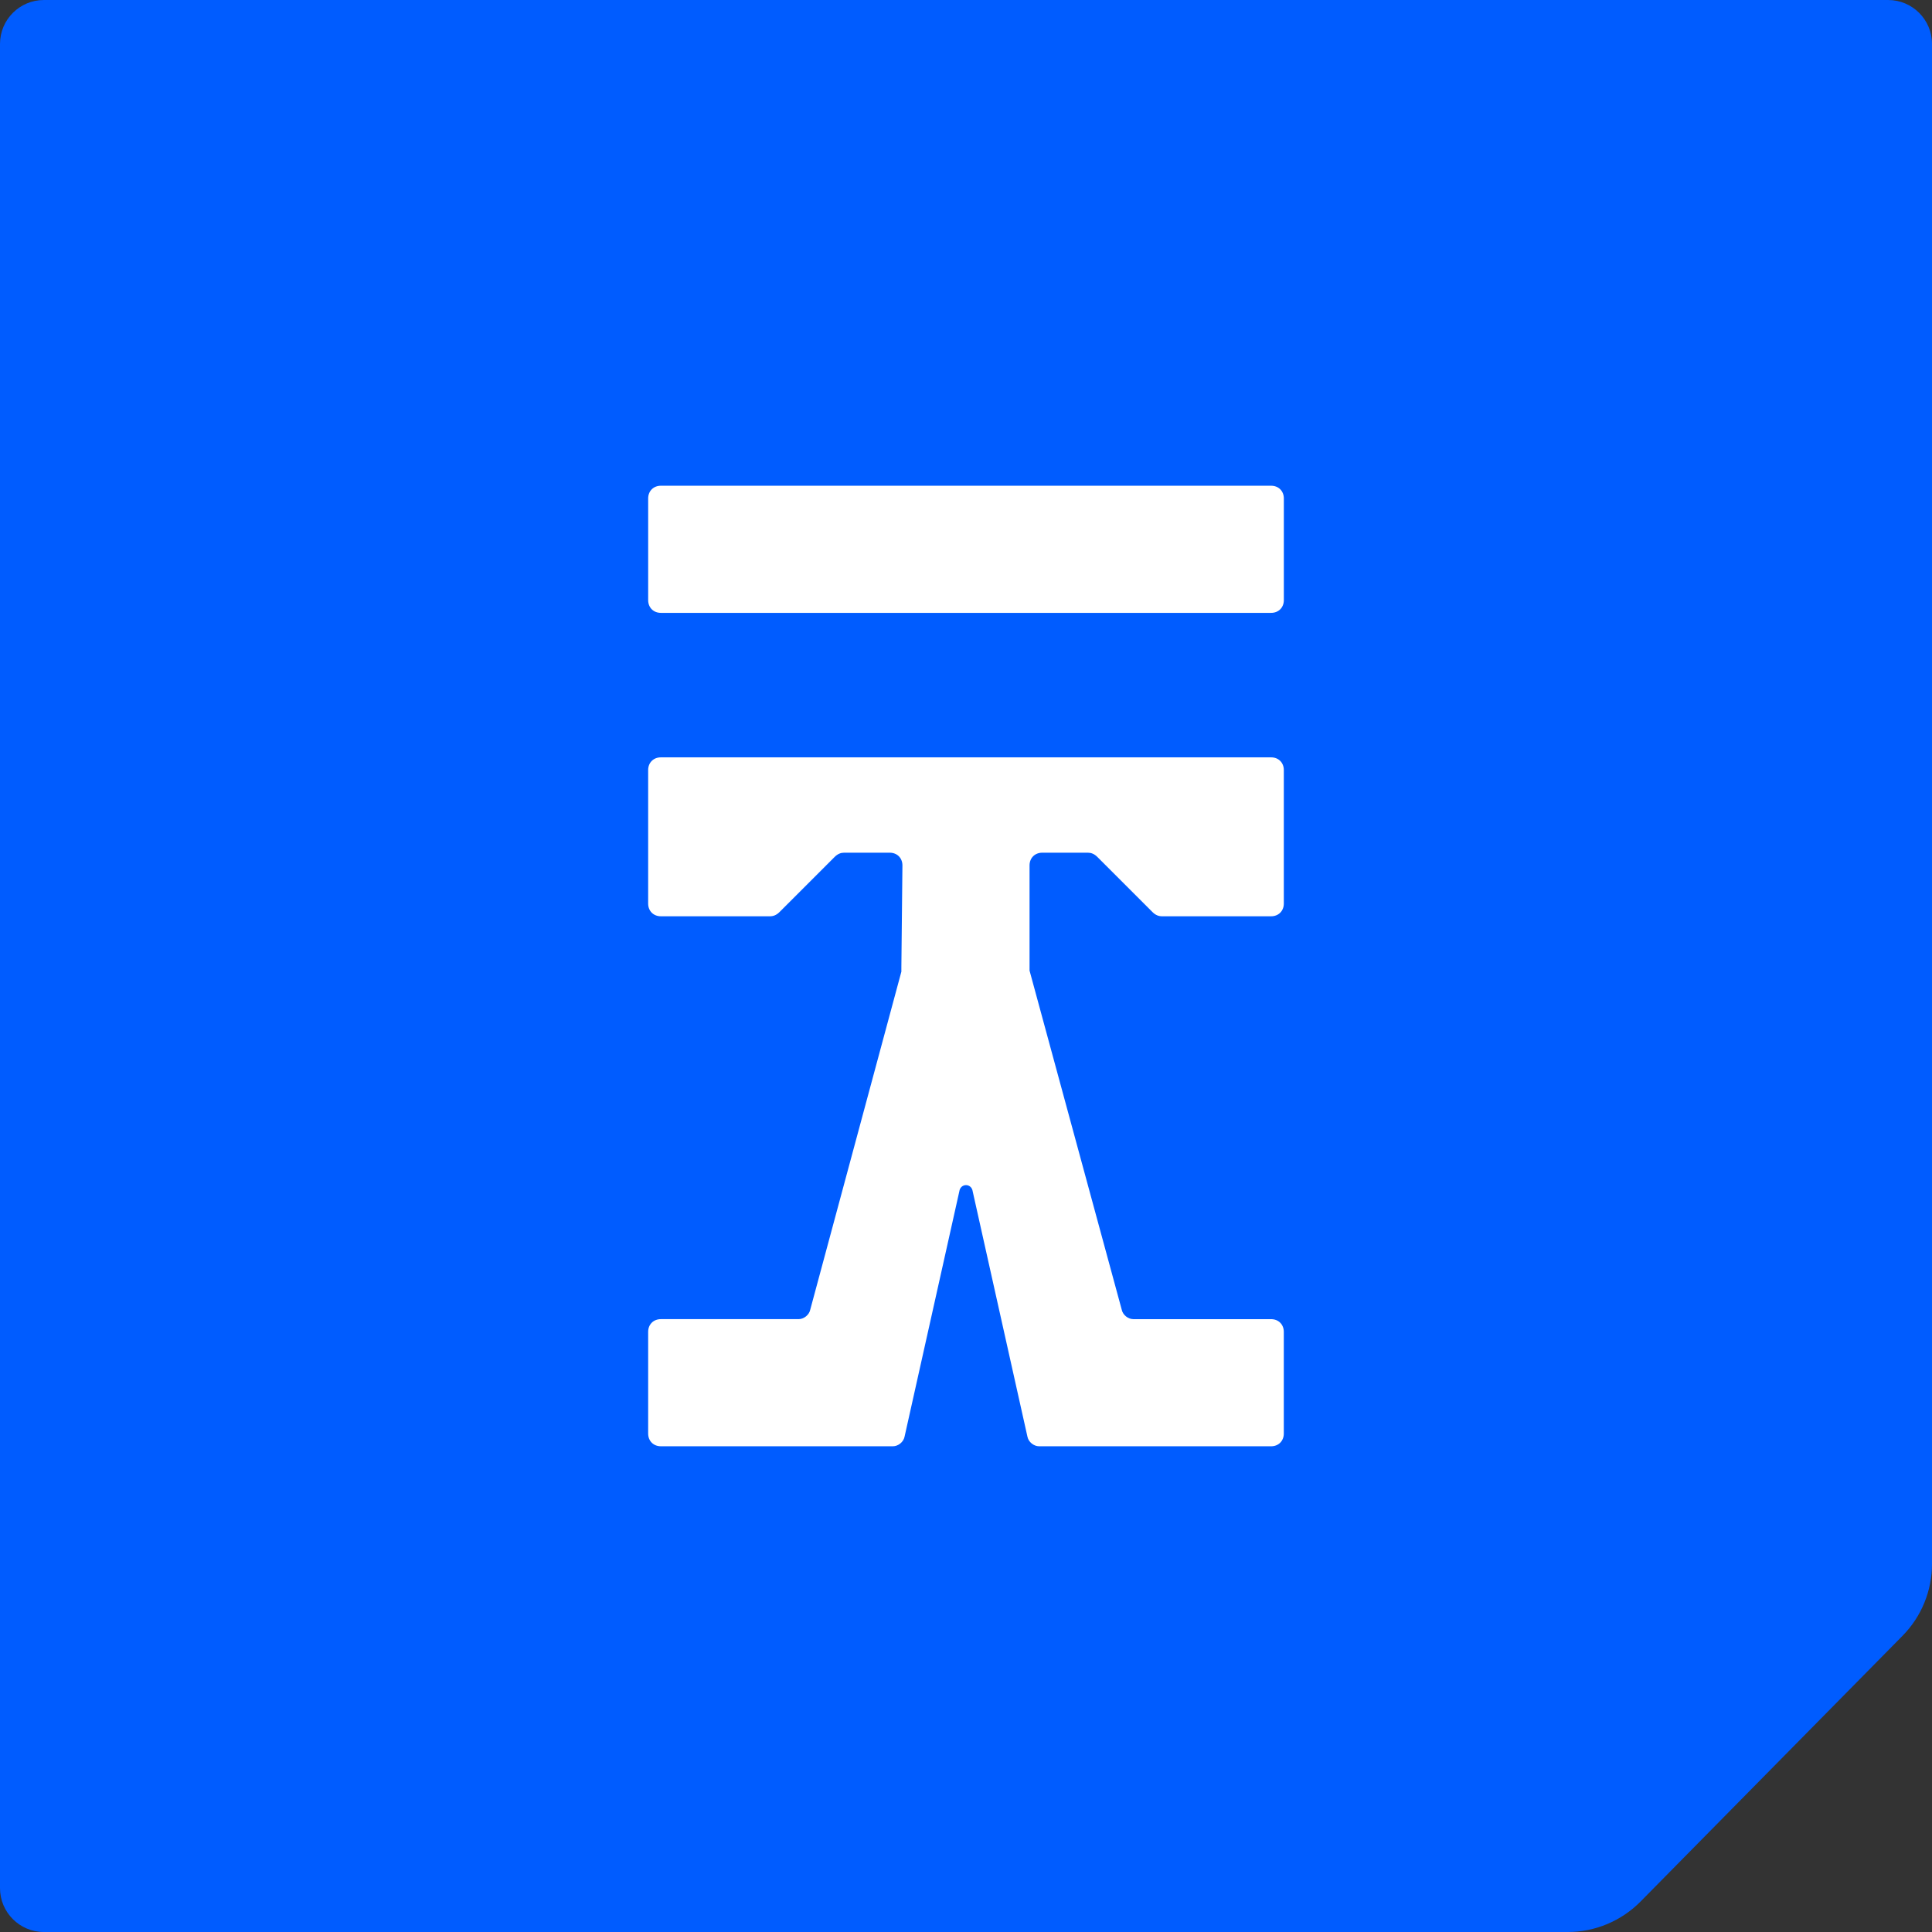 <?xml version="1.0" encoding="UTF-8"?><svg id="Capa_2" xmlns="http://www.w3.org/2000/svg" viewBox="0 0 153.022 153.022"><rect x="0" y="0" width="153.022" height="153.022" fill="#333333" stroke="none"/><g id="_013"><path d="M149.544,0H3.478C1.557,0,0,1.557,0,3.478v146.067c0,1.921,1.557,3.478,3.478,3.478h120.686c2.172,0,4.254-.871,5.779-2.418l20.744-21.041c1.497-1.518,2.336-3.565,2.336-5.697V3.478c0-1.921-1.557-3.478-3.478-3.478Z" style="fill:#005cff;"/><path d="M100.677,114.55h-18.376c-.42,0-.839-.336-.923-.755l-4.363-19.551c-.168-.504-.839-.504-1.007,0l-4.364,19.551c-.084.42-.504.755-.923.755h-18.377c-.587,0-1.007-.419-1.007-1.007v-8.055c0-.588.419-1.007,1.007-1.007h10.909c.419,0,.839-.336.923-.755l7.216-26.767v-.336l.084-8.079c0-.587-.42-1.007-1.007-1.007h-3.608c-.252,0-.504.084-.755.336l-4.364,4.364c-.252.252-.504.336-.755.336h-8.643c-.587,0-1.007-.42-1.007-1.007v-10.573c0-.587.419-1.007,1.007-1.007h48.333c.587,0,1.007.419,1.007,1.007v10.573c0,.587-.42,1.007-1.007,1.007h-8.643c-.252,0-.504-.084-.755-.336l-4.364-4.364c-.252-.252-.503-.336-.755-.336h-3.608c-.587,0-1.007.42-1.007,1.007v8.331l7.3,26.852c.084.42.504.755.923.755h10.908c.587,0,1.007.419,1.007,1.007v8.055c0,.588-.42,1.007-1.007,1.007Z" style="fill:#fff;"/><path d="M51.338,47.534v-8.055c0-.588.419-1.007,1.007-1.007h48.333c.587,0,1.007.419,1.007,1.007v8.055c0,.588-.42,1.007-1.007,1.007h-48.333c-.587,0-1.007-.419-1.007-1.007Z" style="fill:#fff;"/></g></svg>